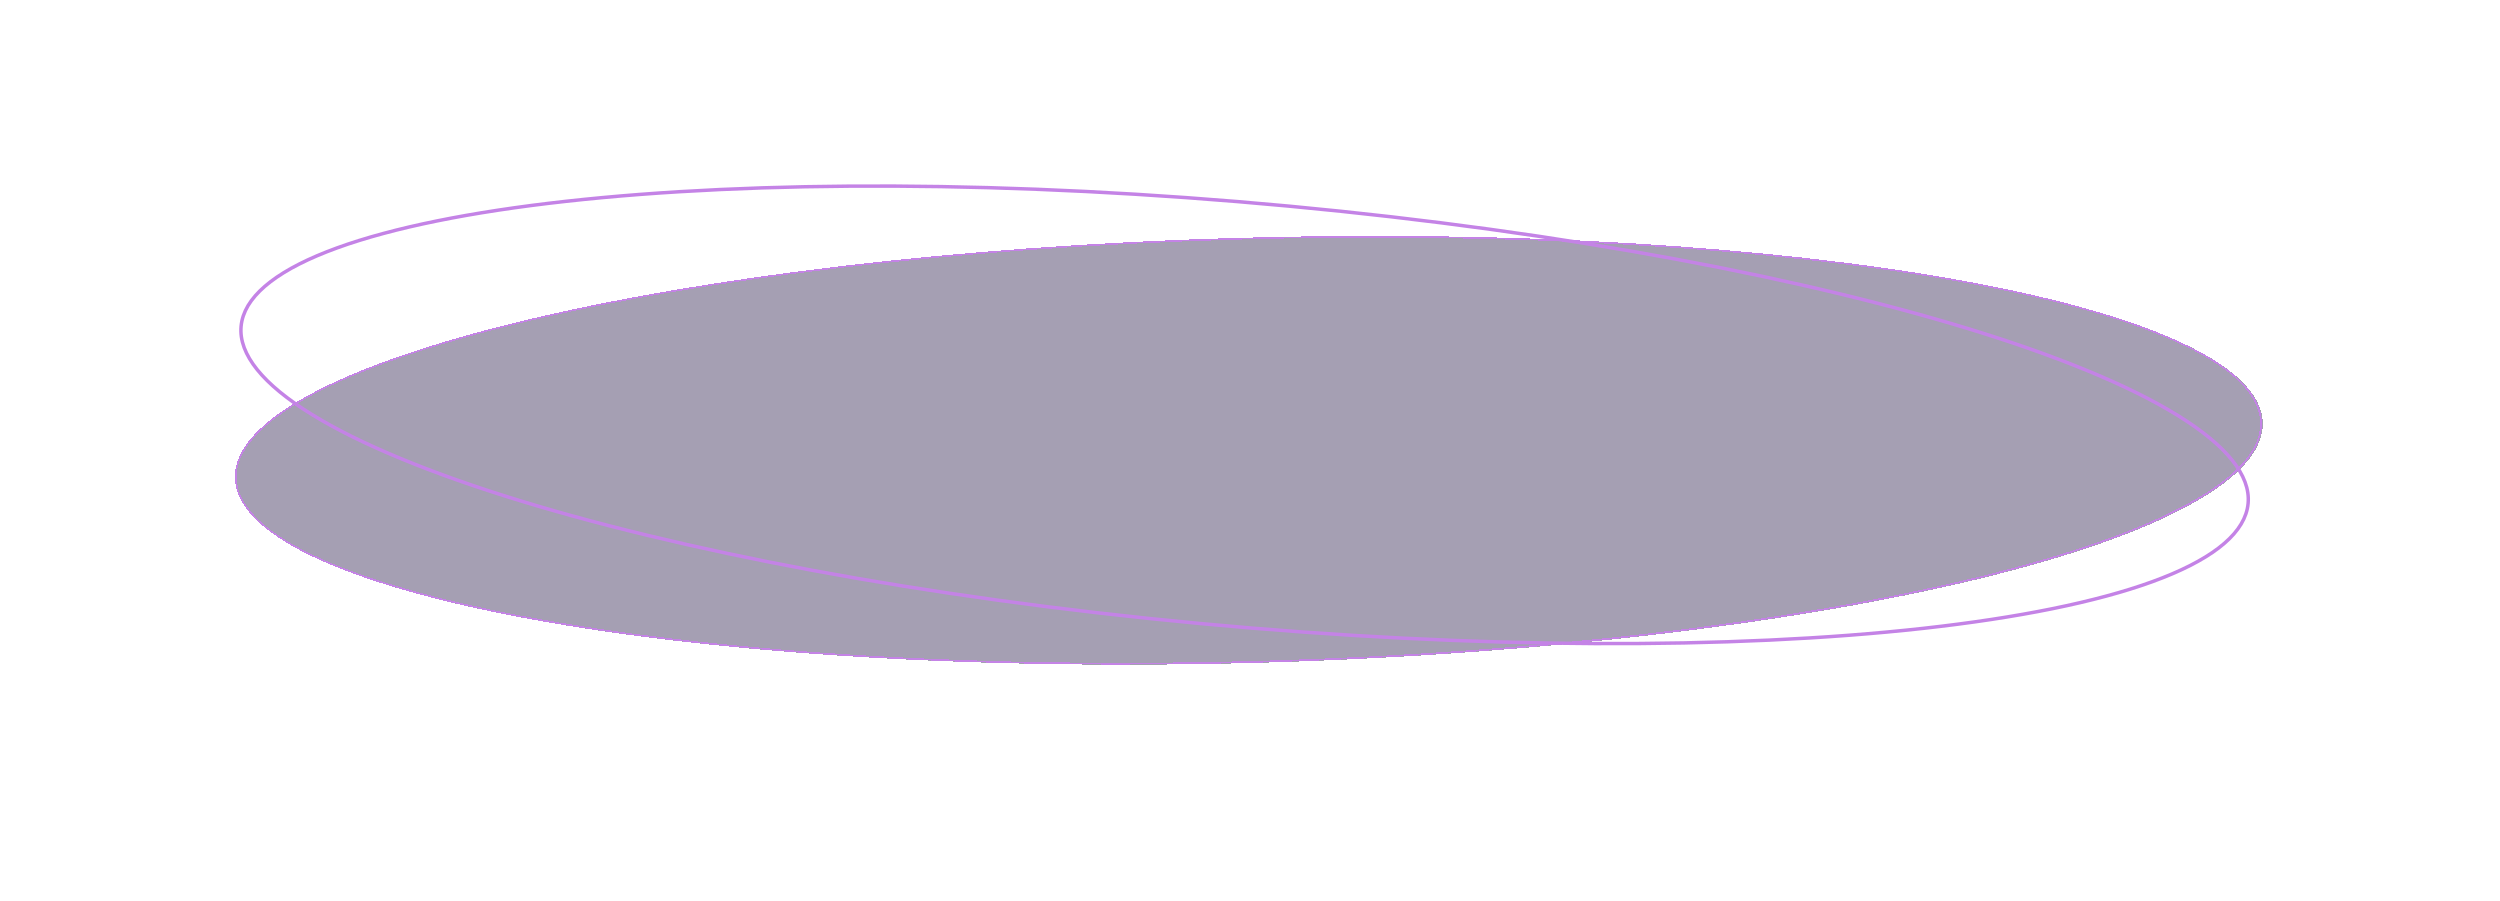 <?xml version="1.0" encoding="UTF-8"?> <svg xmlns="http://www.w3.org/2000/svg" width="430" height="155" viewBox="0 0 430 155" fill="none"> <g filter="url(#filter0_d_880_34)"> <ellipse cx="174.382" cy="36.593" rx="174.382" ry="36.593" transform="matrix(1 -0.029 0.066 0.998 38 40)" fill="#1E1042" fill-opacity="0.4" shape-rendering="crispEdges"></ellipse> <path d="M388.881 66.369C389.045 68.838 388.012 71.298 385.863 73.725C383.713 76.152 380.456 78.535 376.198 80.843C367.683 85.46 355.193 89.762 339.645 93.523C308.552 101.046 265.256 106.401 217.129 107.802C169.003 109.203 125.166 106.385 93.198 100.698C77.213 97.854 64.204 94.294 55.112 90.191C50.565 88.138 47.006 85.954 44.544 83.661C42.083 81.368 40.729 78.977 40.566 76.509C40.402 74.04 41.435 71.579 43.584 69.153C45.734 66.725 48.991 64.342 53.249 62.034C61.764 57.417 74.254 53.115 89.802 49.354C120.895 41.831 164.191 36.476 212.318 35.075C260.444 33.674 304.281 36.492 336.248 42.179C352.234 45.023 365.243 48.583 374.335 52.687C378.882 54.739 382.441 56.923 384.903 59.216C387.364 61.509 388.718 63.9 388.881 66.369Z" stroke="#C483E6" stroke-width="0.3" shape-rendering="crispEdges"></path> </g> <path d="M386.54 87.485C386.03 89.883 384.367 92.145 381.605 94.255C378.842 96.365 375.002 98.305 370.188 100.055C360.562 103.554 347.112 106.266 330.795 108.077C298.165 111.698 254.134 111.709 206.441 107.248C158.747 102.786 116.438 94.698 86.591 85.233C71.665 80.499 59.871 75.425 52.078 70.297C48.182 67.733 45.3 65.164 43.524 62.629C41.75 60.095 41.095 57.616 41.605 55.218C42.115 52.819 43.778 50.557 46.539 48.448C49.302 46.338 53.143 44.397 57.956 42.648C67.583 39.149 81.032 36.437 97.35 34.626C129.98 31.005 174.01 30.993 221.704 35.455C269.397 39.916 311.706 48.004 341.553 57.47C356.479 62.204 368.274 67.278 376.066 72.406C379.963 74.97 382.845 77.539 384.62 80.074C386.394 82.608 387.049 85.087 386.54 87.485Z" stroke="#C483E6" stroke-width="0.6"></path> <defs> <filter id="filter0_d_880_34" x="0.398" y="0.57" width="428.65" height="153.737" filterUnits="userSpaceOnUse" color-interpolation-filters="sRGB"> <feFlood flood-opacity="0" result="BackgroundImageFix"></feFlood> <feColorMatrix in="SourceAlpha" type="matrix" values="0 0 0 0 0 0 0 0 0 0 0 0 0 0 0 0 0 0 127 0" result="hardAlpha"></feColorMatrix> <feOffset dy="6"></feOffset> <feGaussianBlur stdDeviation="20"></feGaussianBlur> <feComposite in2="hardAlpha" operator="out"></feComposite> <feColorMatrix type="matrix" values="0 0 0 0 0 0 0 0 0 0 0 0 0 0 0 0 0 0 0.25 0"></feColorMatrix> <feBlend mode="normal" in2="BackgroundImageFix" result="effect1_dropShadow_880_34"></feBlend> <feBlend mode="normal" in="SourceGraphic" in2="effect1_dropShadow_880_34" result="shape"></feBlend> </filter> </defs> </svg> 